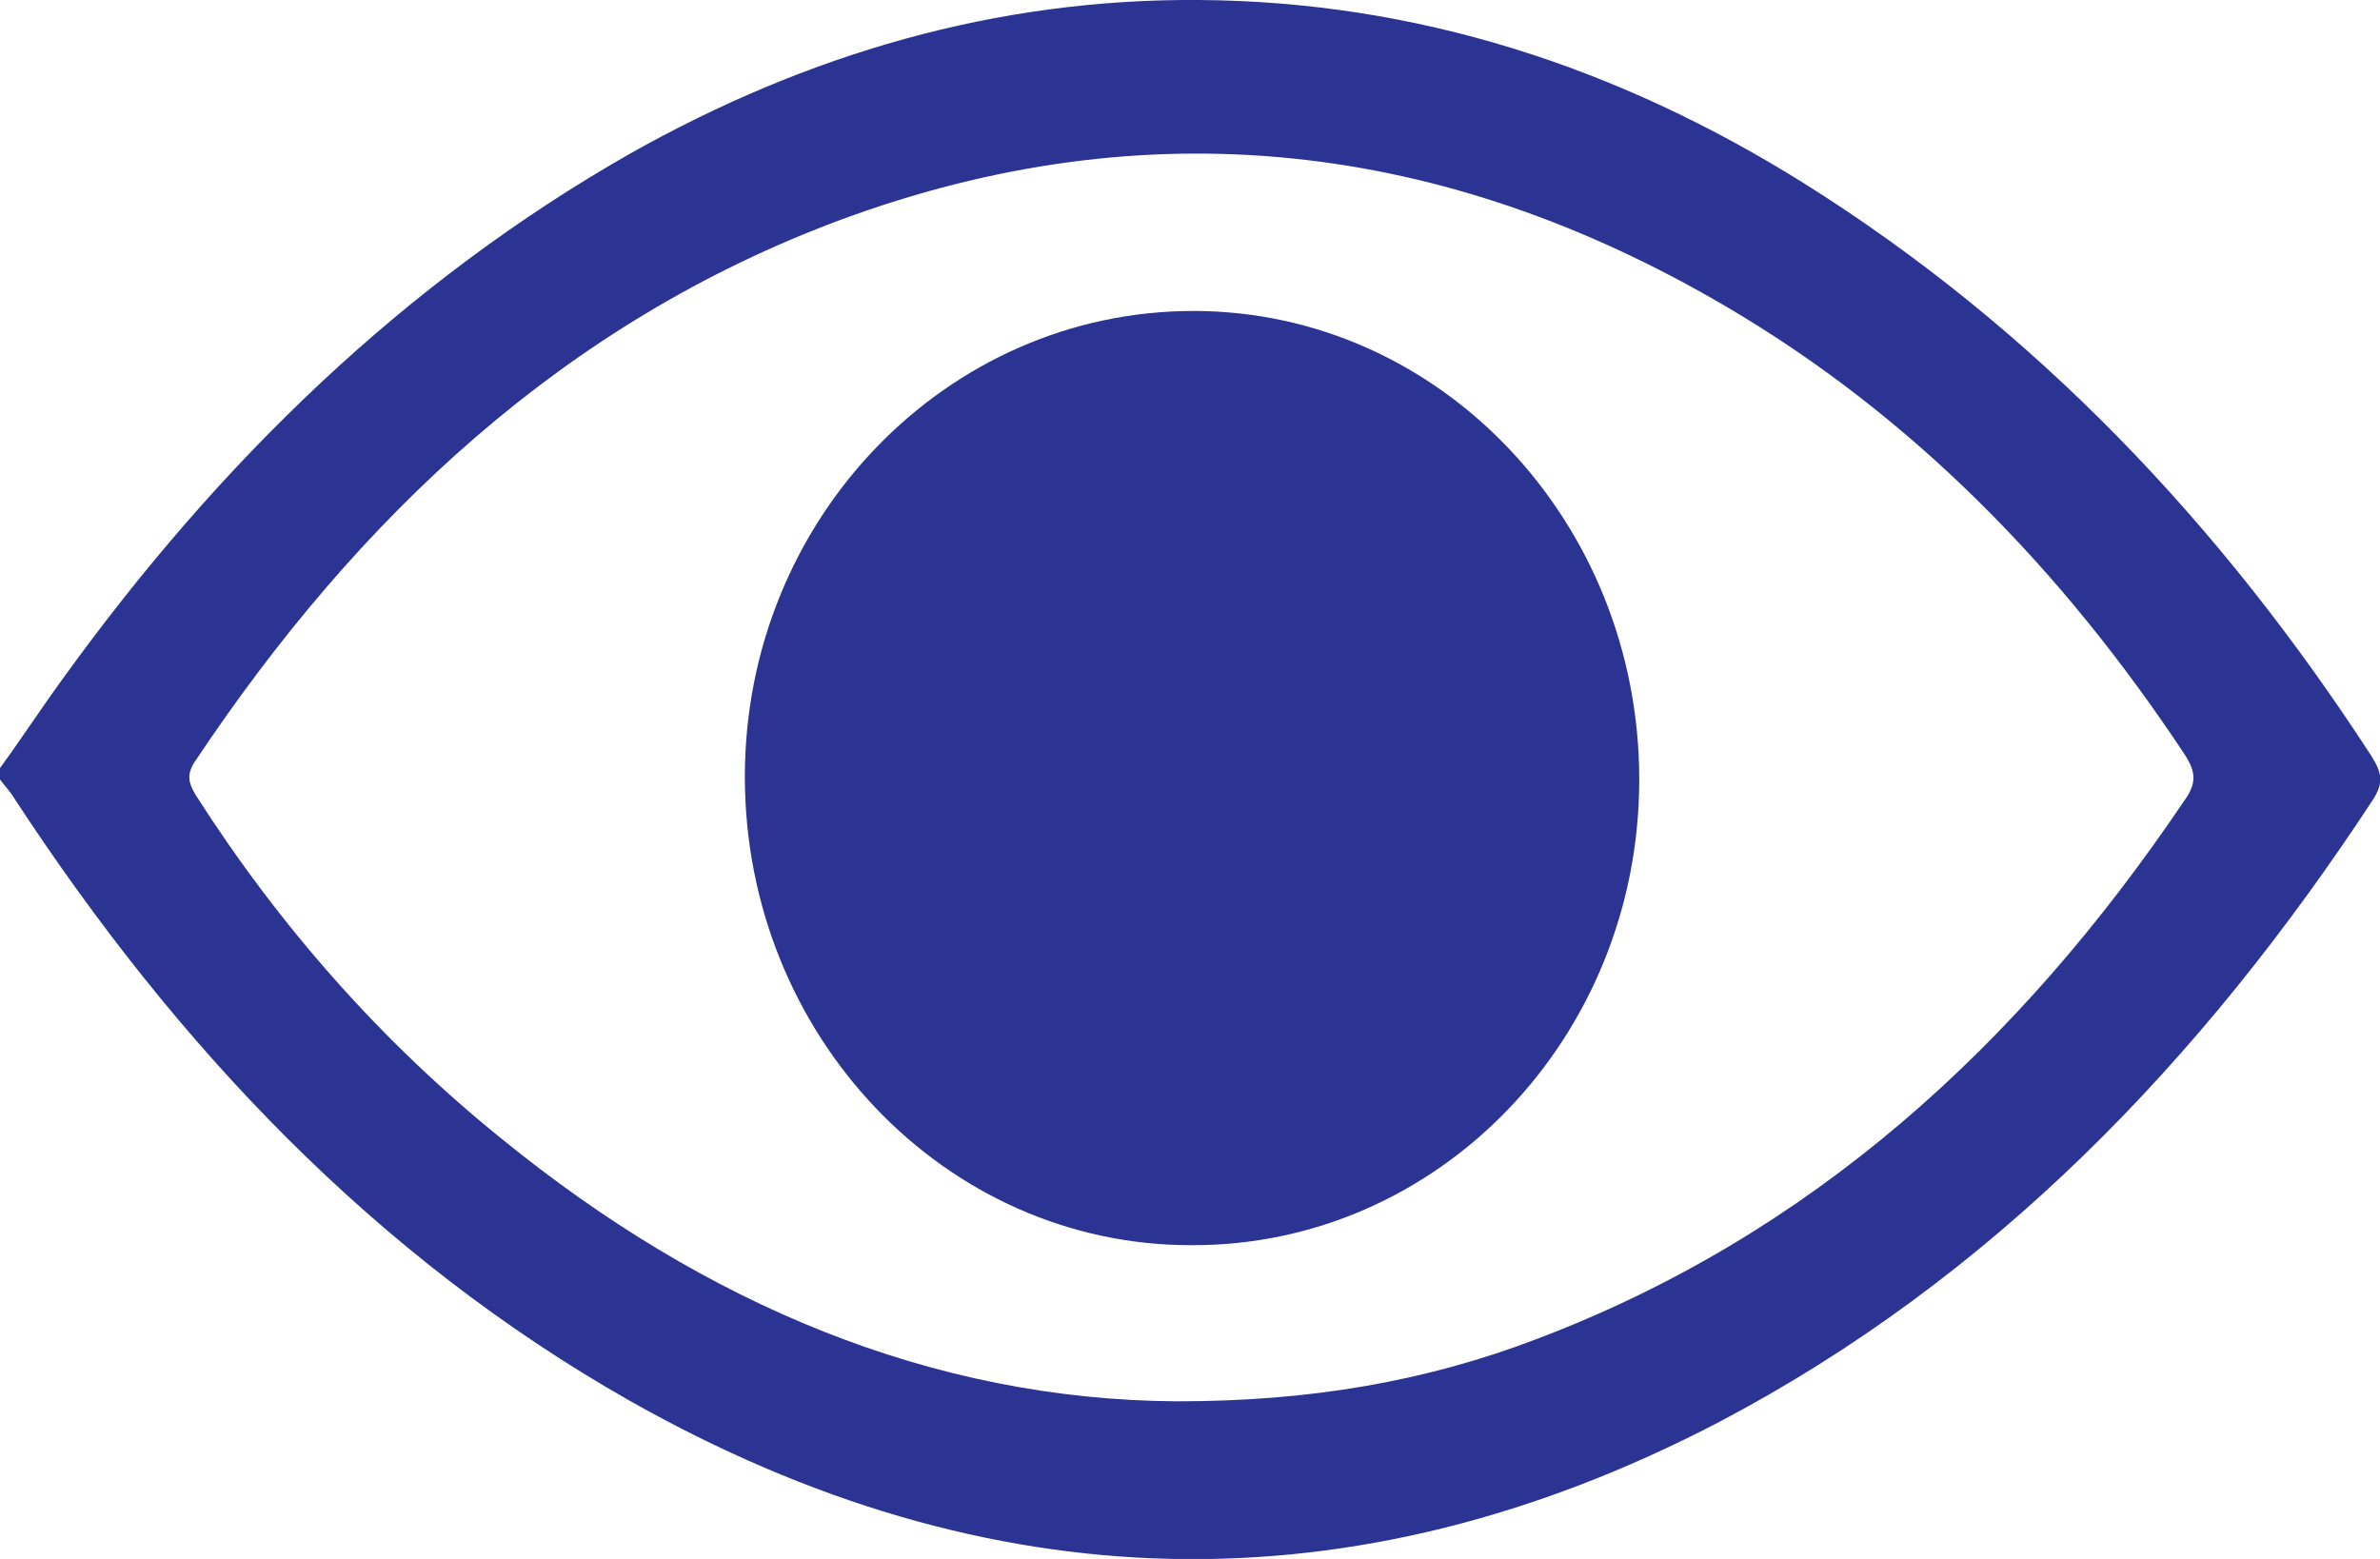 <svg width="29" height="19" viewBox="0 0 29 19" fill="none" xmlns="http://www.w3.org/2000/svg">
    <g clip-path="url(#clip0_701_3592)">
        <path
            d="M0 9.361C0.265 8.998 0.513 8.617 0.778 8.254C2.666 5.641 4.919 3.443 7.685 1.868C9.838 0.657 12.14 -0.018 14.608 -0C17.258 0.017 19.709 0.813 21.978 2.232C24.793 3.997 27.062 6.385 28.901 9.223C29.017 9.413 29.05 9.534 28.917 9.742C26.83 12.926 24.263 15.591 20.934 17.338C16.479 19.657 12.04 19.536 7.685 17.079C4.571 15.314 2.153 12.753 0.182 9.742C0.132 9.655 0.05 9.569 0 9.5C0 9.448 0 9.413 0 9.361ZM14.343 17.079C15.966 17.079 17.373 16.837 18.732 16.317C22.061 15.054 24.595 12.753 26.615 9.759C26.764 9.552 26.764 9.413 26.615 9.188C25.125 6.939 23.303 5.07 21.034 3.737C17.589 1.713 13.978 1.297 10.235 2.682C6.89 3.928 4.372 6.281 2.368 9.292C2.269 9.448 2.302 9.552 2.385 9.69C3.412 11.299 4.654 12.701 6.111 13.878C8.596 15.902 11.361 17.061 14.343 17.079Z"
            fill="#2B3492"/>
        <path
            d="M14.508 15.176C11.511 15.176 9.076 12.615 9.076 9.465C9.076 6.333 11.527 3.79 14.542 3.79C17.539 3.79 19.974 6.351 19.974 9.5C19.974 12.649 17.523 15.193 14.508 15.176Z"
            fill="#2B3492"/>
    </g>
    <defs>
        <clipPath id="clip0_701_3592">
            <rect width="29" height="19" fill="white"/>
        </clipPath>
    </defs>
</svg>
